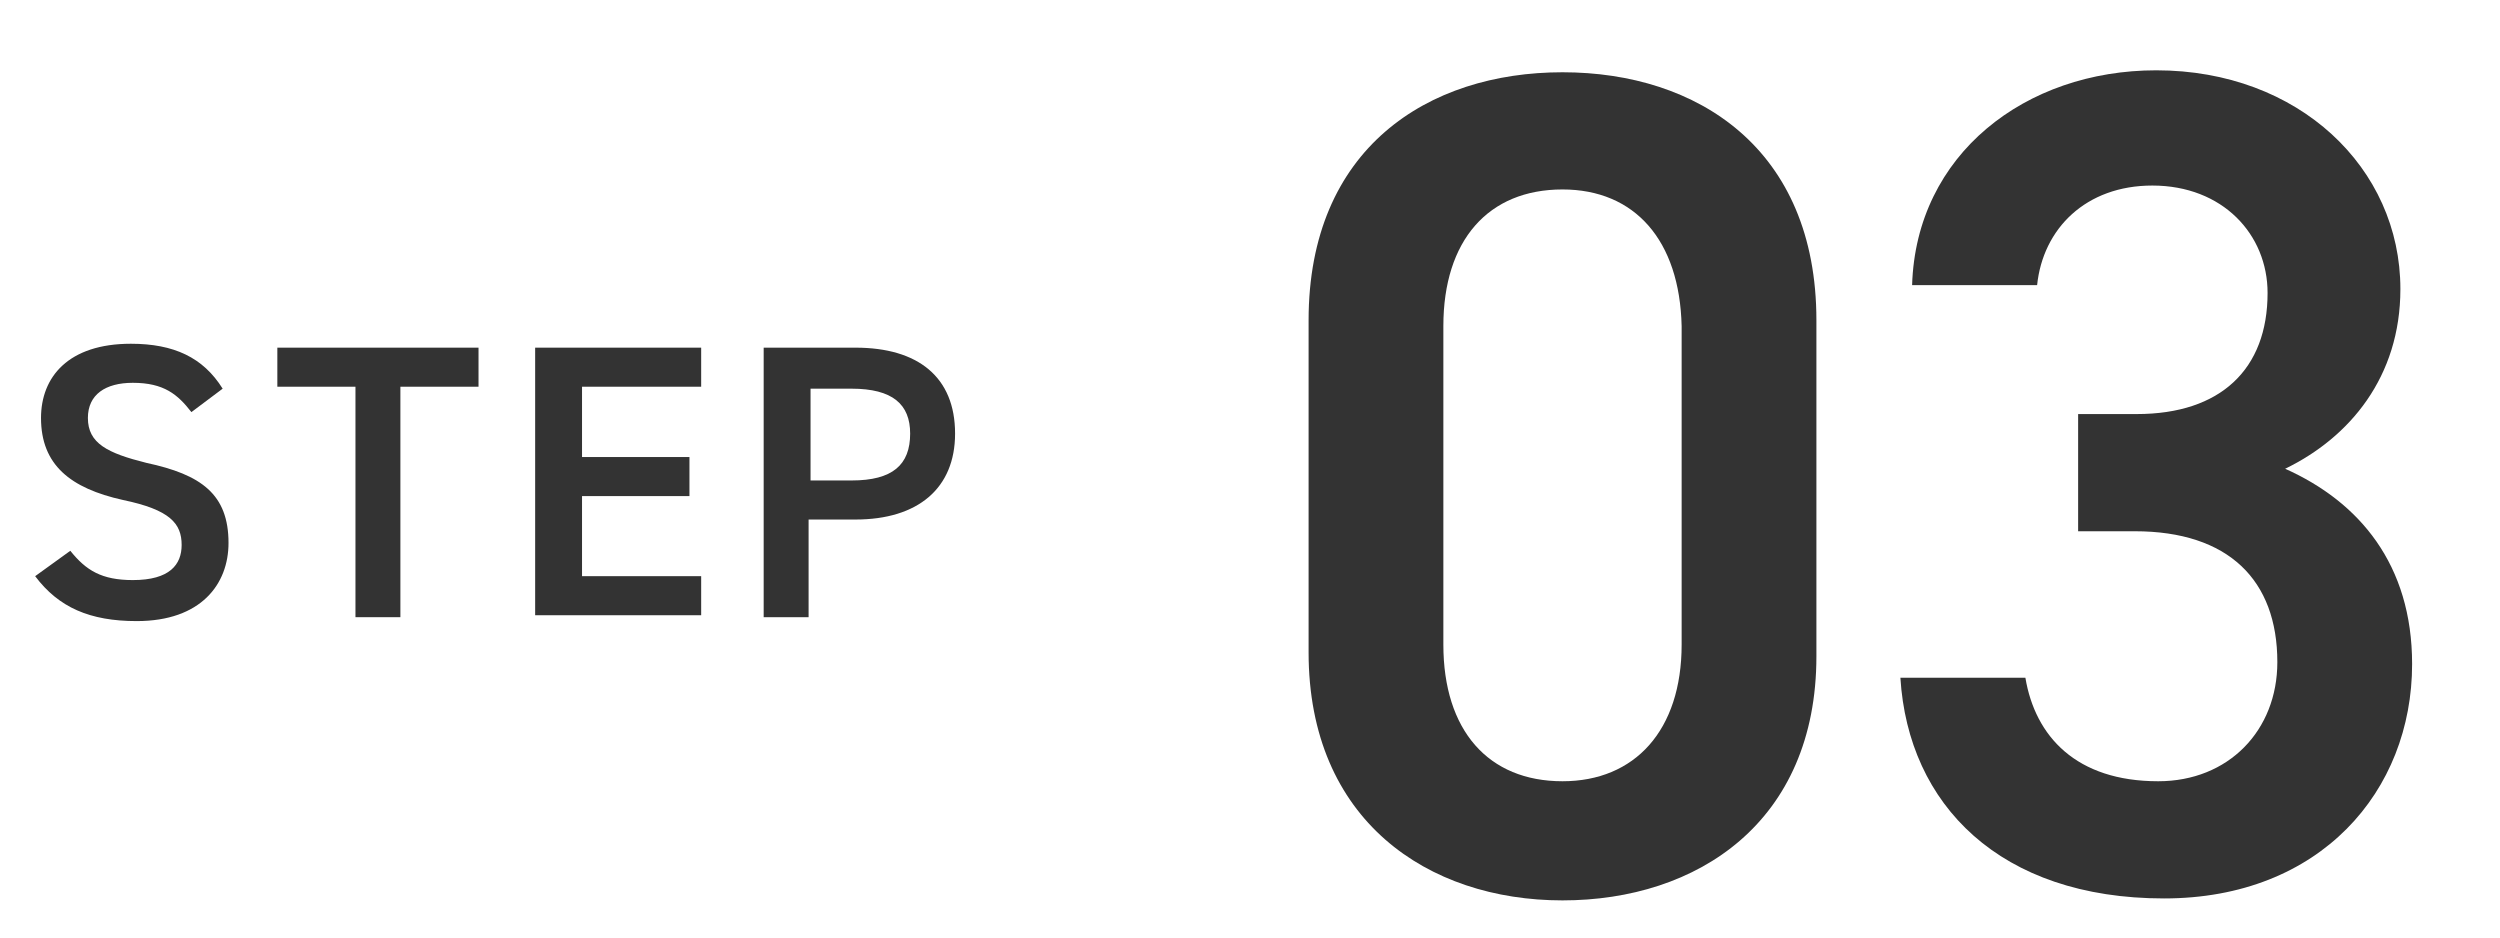 <?xml version="1.0" encoding="utf-8"?>
<!-- Generator: Adobe Illustrator 24.1.0, SVG Export Plug-In . SVG Version: 6.00 Build 0)  -->
<svg version="1.1" id="レイヤー_1" xmlns="http://www.w3.org/2000/svg" xmlns:xlink="http://www.w3.org/1999/xlink" x="0px"
	 y="0px" width="128px" height="48px" viewBox="0 0 128 48" style="enable-background:new 0 0 128 48;" xml:space="preserve">
<style type="text/css">
	.st0{fill:#333333;}
</style>
<g>
	<g>
		<g>
			<g>
				<path class="st0" d="M80,46.1c-6.9,0-13-4.1-13-12.7V16.4c0-8.8,6.1-12.7,13-12.7s13,3.9,13,12.7v17.2
					C93,42.1,86.9,46.1,80,46.1z M80,9.7c-3.8,0-6.1,2.6-6.1,7v16.3c0,4.4,2.3,7,6.1,7c3.7,0,6.1-2.6,6.1-7V16.7
					C86,12.3,83.7,9.7,80,9.7z"/>
			</g>
			<g>
				<path class="st0" d="M106.5,21.2h2.9c4.3,0,6.7-2.3,6.7-6.2c0-3-2.3-5.5-5.9-5.5c-3.4,0-5.6,2.2-5.9,5.1h-6.4
					c0.2-6.7,5.8-11,12.5-11c7.3,0,12.5,5,12.5,11.2c0,4.5-2.6,7.6-5.9,9.2c3.8,1.7,6.5,4.9,6.5,10c0,6.5-4.7,12-12.7,12
					c-8.4,0-13.1-4.8-13.5-11.3h6.4c0.5,3,2.6,5.3,6.8,5.3c3.6,0,6.1-2.6,6.1-6.1c0-4.2-2.5-6.7-7.3-6.7h-2.9V21.2z"/>
			</g>
		</g>
	</g>
	<g>
		<g>
			<g>
				<path class="st0" d="M9.8,21.1c-0.7-0.9-1.4-1.5-3-1.5c-1.4,0-2.3,0.6-2.3,1.8c0,1.3,1,1.8,3,2.3c2.8,0.6,4.2,1.6,4.2,4.1
					c0,2.1-1.4,4-4.7,4c-2.4,0-4-0.7-5.2-2.3l1.8-1.3c0.8,1,1.6,1.5,3.2,1.5c1.9,0,2.5-0.8,2.5-1.8c0-1.1-0.6-1.8-3-2.3
					c-2.7-0.6-4.2-1.8-4.2-4.2c0-2.1,1.4-3.8,4.6-3.8c2.2,0,3.7,0.7,4.7,2.3L9.8,21.1z"/>
			</g>
			<g>
				<path class="st0" d="M24.5,17.8v2h-4v11.8h-2.3V19.8h-4v-2H24.5z"/>
			</g>
			<g>
				<path class="st0" d="M35.9,17.8v2h-6.1v3.6h5.5v2h-5.5v4.1h6.1v2h-8.5V17.8H35.9z"/>
			</g>
			<g>
				<path class="st0" d="M41.4,26.6v5h-2.3V17.8h4.7c3.2,0,5.1,1.5,5.1,4.4c0,2.8-1.9,4.4-5.1,4.4H41.4z M43.6,24.6
					c2.1,0,3-0.8,3-2.4c0-1.5-0.9-2.3-3-2.3h-2.1v4.7H43.6z"/>
			</g>
		</g>
	</g>
</g>
</svg>

